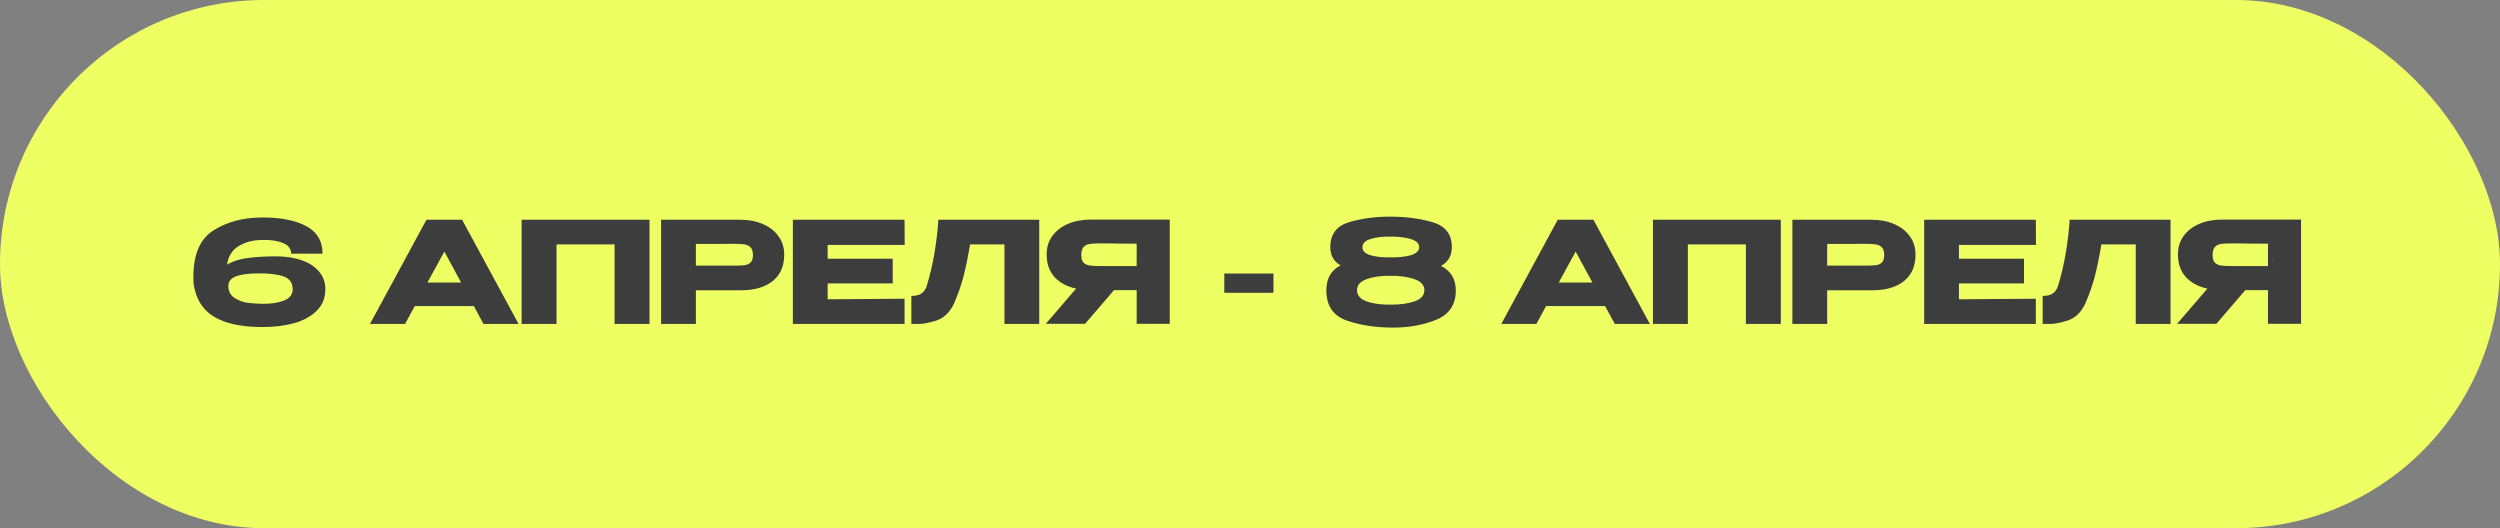 <?xml version="1.0" encoding="UTF-8"?> <svg xmlns="http://www.w3.org/2000/svg" width="355" height="75" viewBox="0 0 355 75" fill="none"><rect x="0" y="0" width="355" height="75" fill="#808080" stroke="none"/><rect width="355" height="75" rx="37.5" fill="#EDFF63"></rect><path d="M46.2 41.1C46.2 42.3 45.8 43.3 45 44.1C44.213 44.9 43.147 45.493 41.8 45.88C40.467 46.253 38.96 46.44 37.28 46.44C34.293 46.44 31.987 45.947 30.36 44.96C28.733 43.96 27.773 42.38 27.48 40.22C27.467 40.007 27.46 39.7 27.46 39.3C27.46 36.1 28.42 33.9 30.34 32.7C32.26 31.487 34.573 30.88 37.28 30.88C39.893 30.88 41.967 31.293 43.5 32.12C45.033 32.933 45.8 34.233 45.8 36.02H41.34C41.34 35.313 40.947 34.807 40.16 34.5C39.387 34.18 38.433 34.04 37.3 34.08C36.033 34.067 34.92 34.34 33.96 34.9C33 35.46 32.427 36.353 32.24 37.58C33.107 37.073 34.127 36.753 35.3 36.62C36.473 36.473 37.76 36.4 39.16 36.4C40.56 36.4 41.787 36.587 42.84 36.96C43.893 37.32 44.713 37.853 45.3 38.56C45.9 39.253 46.2 40.087 46.2 41.06V41.08V41.1ZM37.3 43.14C38.487 43.153 39.493 43 40.32 42.68C41.147 42.347 41.56 41.813 41.56 41.08C41.56 40.187 41.153 39.587 40.34 39.28C39.54 38.973 38.353 38.82 36.78 38.82C33.847 38.82 32.4 39.393 32.44 40.54H32.42C32.42 41.34 32.72 41.933 33.32 42.32C33.933 42.693 34.553 42.92 35.18 43C35.82 43.08 36.527 43.127 37.3 43.14ZM73.638 46H68.658L67.278 43.46H58.898L57.518 46H52.538L60.558 31.2H65.618L73.638 46ZM63.098 35.72L60.698 40.12H65.478L63.098 35.72ZM92.23 31.2V46H87.27V34.7H79.03V46H74.07V31.2H92.23ZM105.055 31.2C106.295 31.2 107.388 31.407 108.335 31.82C109.295 32.233 110.035 32.813 110.555 33.56C111.088 34.293 111.355 35.147 111.355 36.12V36.2C111.355 37.8 110.808 39.04 109.715 39.92C108.621 40.787 107.128 41.22 105.235 41.22H98.815V46H93.875V31.2H105.055ZM104.175 37.72C104.868 37.72 105.381 37.7 105.715 37.66C106.061 37.62 106.348 37.493 106.575 37.28C106.801 37.067 106.915 36.713 106.915 36.22C106.915 35.713 106.801 35.347 106.575 35.12C106.348 34.893 106.055 34.753 105.695 34.7C105.335 34.647 104.828 34.62 104.175 34.62H103.515C103.248 34.62 102.781 34.627 102.115 34.64C101.448 34.64 100.348 34.64 98.815 34.64V37.72H104.155H104.175ZM126.766 40.24H117.526V42.5L128.446 42.42V46H112.586V31.2H128.446L128.466 34.78H117.526V36.74H126.766V40.24ZM147.572 31.2V46H142.632V34.7H137.752C137.459 36.447 137.152 37.947 136.832 39.2C136.512 40.44 136.059 41.74 135.472 43.1C134.872 44.367 134.032 45.173 132.952 45.52C131.886 45.853 131.046 46.013 130.432 46C129.832 46 129.492 46 129.412 46V42.02C130.052 42.02 130.539 41.9 130.872 41.66C131.206 41.407 131.446 41.06 131.592 40.62C132.459 37.793 133.012 34.653 133.252 31.2H147.572ZM162.027 37.78C162.04 36.927 162.04 36.56 162.027 36.68V37.78ZM166.107 45.98H161.407V41.2H158.187L154.087 45.98H148.507L152.807 40.98C151.5 40.7 150.473 40.147 149.727 39.32C148.993 38.493 148.627 37.447 148.627 36.18V36.1C148.627 35.127 148.887 34.273 149.407 33.54C149.94 32.793 150.68 32.213 151.627 31.8C152.587 31.387 153.687 31.18 154.927 31.18H166.107V45.98ZM156.287 34.56C155.607 34.56 155.087 34.587 154.727 34.64C154.38 34.693 154.093 34.84 153.867 35.08C153.653 35.32 153.547 35.7 153.547 36.22C153.547 36.713 153.653 37.073 153.867 37.3C154.093 37.513 154.38 37.647 154.727 37.7C155.087 37.753 155.607 37.78 156.287 37.78H156.307H161.407V34.6C159.407 34.6 157.94 34.587 157.007 34.56H156.287ZM173.851 41.58V38.84H180.831V41.58H173.851ZM204.622 37.76C206.022 38.467 206.722 39.627 206.722 41.24C206.722 43.253 205.802 44.64 203.962 45.4C202.135 46.147 200.088 46.52 197.822 46.52C195.368 46.52 193.175 46.187 191.242 45.52C189.308 44.84 188.342 43.413 188.342 41.24C188.328 39.573 189.002 38.387 190.362 37.68C189.388 37.133 188.902 36.273 188.902 35.1C188.902 33.273 189.782 32.093 191.542 31.56C193.302 31.027 195.248 30.76 197.382 30.76C199.608 30.76 201.628 31.027 203.442 31.56C205.255 32.093 206.162 33.267 206.162 35.08C206.162 36.307 205.648 37.2 204.622 37.76ZM197.382 33.6C196.288 33.587 195.362 33.7 194.602 33.94C193.842 34.18 193.462 34.567 193.462 35.1C193.462 35.62 193.842 36 194.602 36.24C195.375 36.467 196.308 36.567 197.402 36.54C198.548 36.567 199.522 36.467 200.322 36.24C201.122 36 201.522 35.62 201.522 35.1C201.522 34.567 201.122 34.18 200.322 33.94C199.522 33.7 198.542 33.587 197.382 33.6ZM197.402 43.26C198.762 43.273 199.908 43.12 200.842 42.8C201.788 42.467 202.262 41.94 202.262 41.22C202.262 40.487 201.788 39.96 200.842 39.64C199.908 39.307 198.762 39.147 197.402 39.16C196.095 39.147 194.982 39.307 194.062 39.64C193.155 39.96 192.702 40.487 192.702 41.22C192.702 41.94 193.155 42.467 194.062 42.8C194.982 43.12 196.095 43.273 197.402 43.26ZM234.283 46H229.303L227.923 43.46H219.543L218.163 46H213.182L221.203 31.2H226.263L234.283 46ZM223.743 35.72L221.343 40.12H226.123L223.743 35.72ZM252.875 31.2V46H247.915V34.7H239.675V46H234.715V31.2H252.875ZM265.699 31.2C266.939 31.2 268.033 31.407 268.979 31.82C269.939 32.233 270.679 32.813 271.199 33.56C271.733 34.293 271.999 35.147 271.999 36.12V36.2C271.999 37.8 271.453 39.04 270.359 39.92C269.266 40.787 267.773 41.22 265.879 41.22H259.459V46H254.519V31.2H265.699ZM264.819 37.72C265.513 37.72 266.026 37.7 266.359 37.66C266.706 37.62 266.993 37.493 267.219 37.28C267.446 37.067 267.559 36.713 267.559 36.22C267.559 35.713 267.446 35.347 267.219 35.12C266.993 34.893 266.699 34.753 266.339 34.7C265.979 34.647 265.473 34.62 264.819 34.62H264.159C263.893 34.62 263.426 34.627 262.759 34.64C262.093 34.64 260.993 34.64 259.459 34.64V37.72H264.799H264.819ZM287.41 40.24H278.17V42.5L289.09 42.42V46H273.23V31.2H289.09L289.11 34.78H278.17V36.74H287.41V40.24ZM308.217 31.2V46H303.277V34.7H298.397C298.103 36.447 297.797 37.947 297.477 39.2C297.157 40.44 296.703 41.74 296.117 43.1C295.517 44.367 294.677 45.173 293.597 45.52C292.53 45.853 291.69 46.013 291.077 46C290.477 46 290.137 46 290.057 46V42.02C290.697 42.02 291.183 41.9 291.517 41.66C291.85 41.407 292.09 41.06 292.237 40.62C293.103 37.793 293.657 34.653 293.897 31.2H308.217ZM322.671 37.78C322.685 36.927 322.685 36.56 322.671 36.68V37.78ZM326.751 45.98H322.051V41.2H318.831L314.731 45.98H309.151L313.451 40.98C312.145 40.7 311.118 40.147 310.371 39.32C309.638 38.493 309.271 37.447 309.271 36.18V36.1C309.271 35.127 309.531 34.273 310.051 33.54C310.585 32.793 311.325 32.213 312.271 31.8C313.231 31.387 314.331 31.18 315.571 31.18H326.751V45.98ZM316.931 34.56C316.251 34.56 315.731 34.587 315.371 34.64C315.025 34.693 314.738 34.84 314.511 35.08C314.298 35.32 314.191 35.7 314.191 36.22C314.191 36.713 314.298 37.073 314.511 37.3C314.738 37.513 315.025 37.647 315.371 37.7C315.731 37.753 316.251 37.78 316.931 37.78H316.951H322.051V34.6C320.051 34.6 318.585 34.587 317.651 34.56H316.931Z" fill="#3D3D3D"></path></svg> 